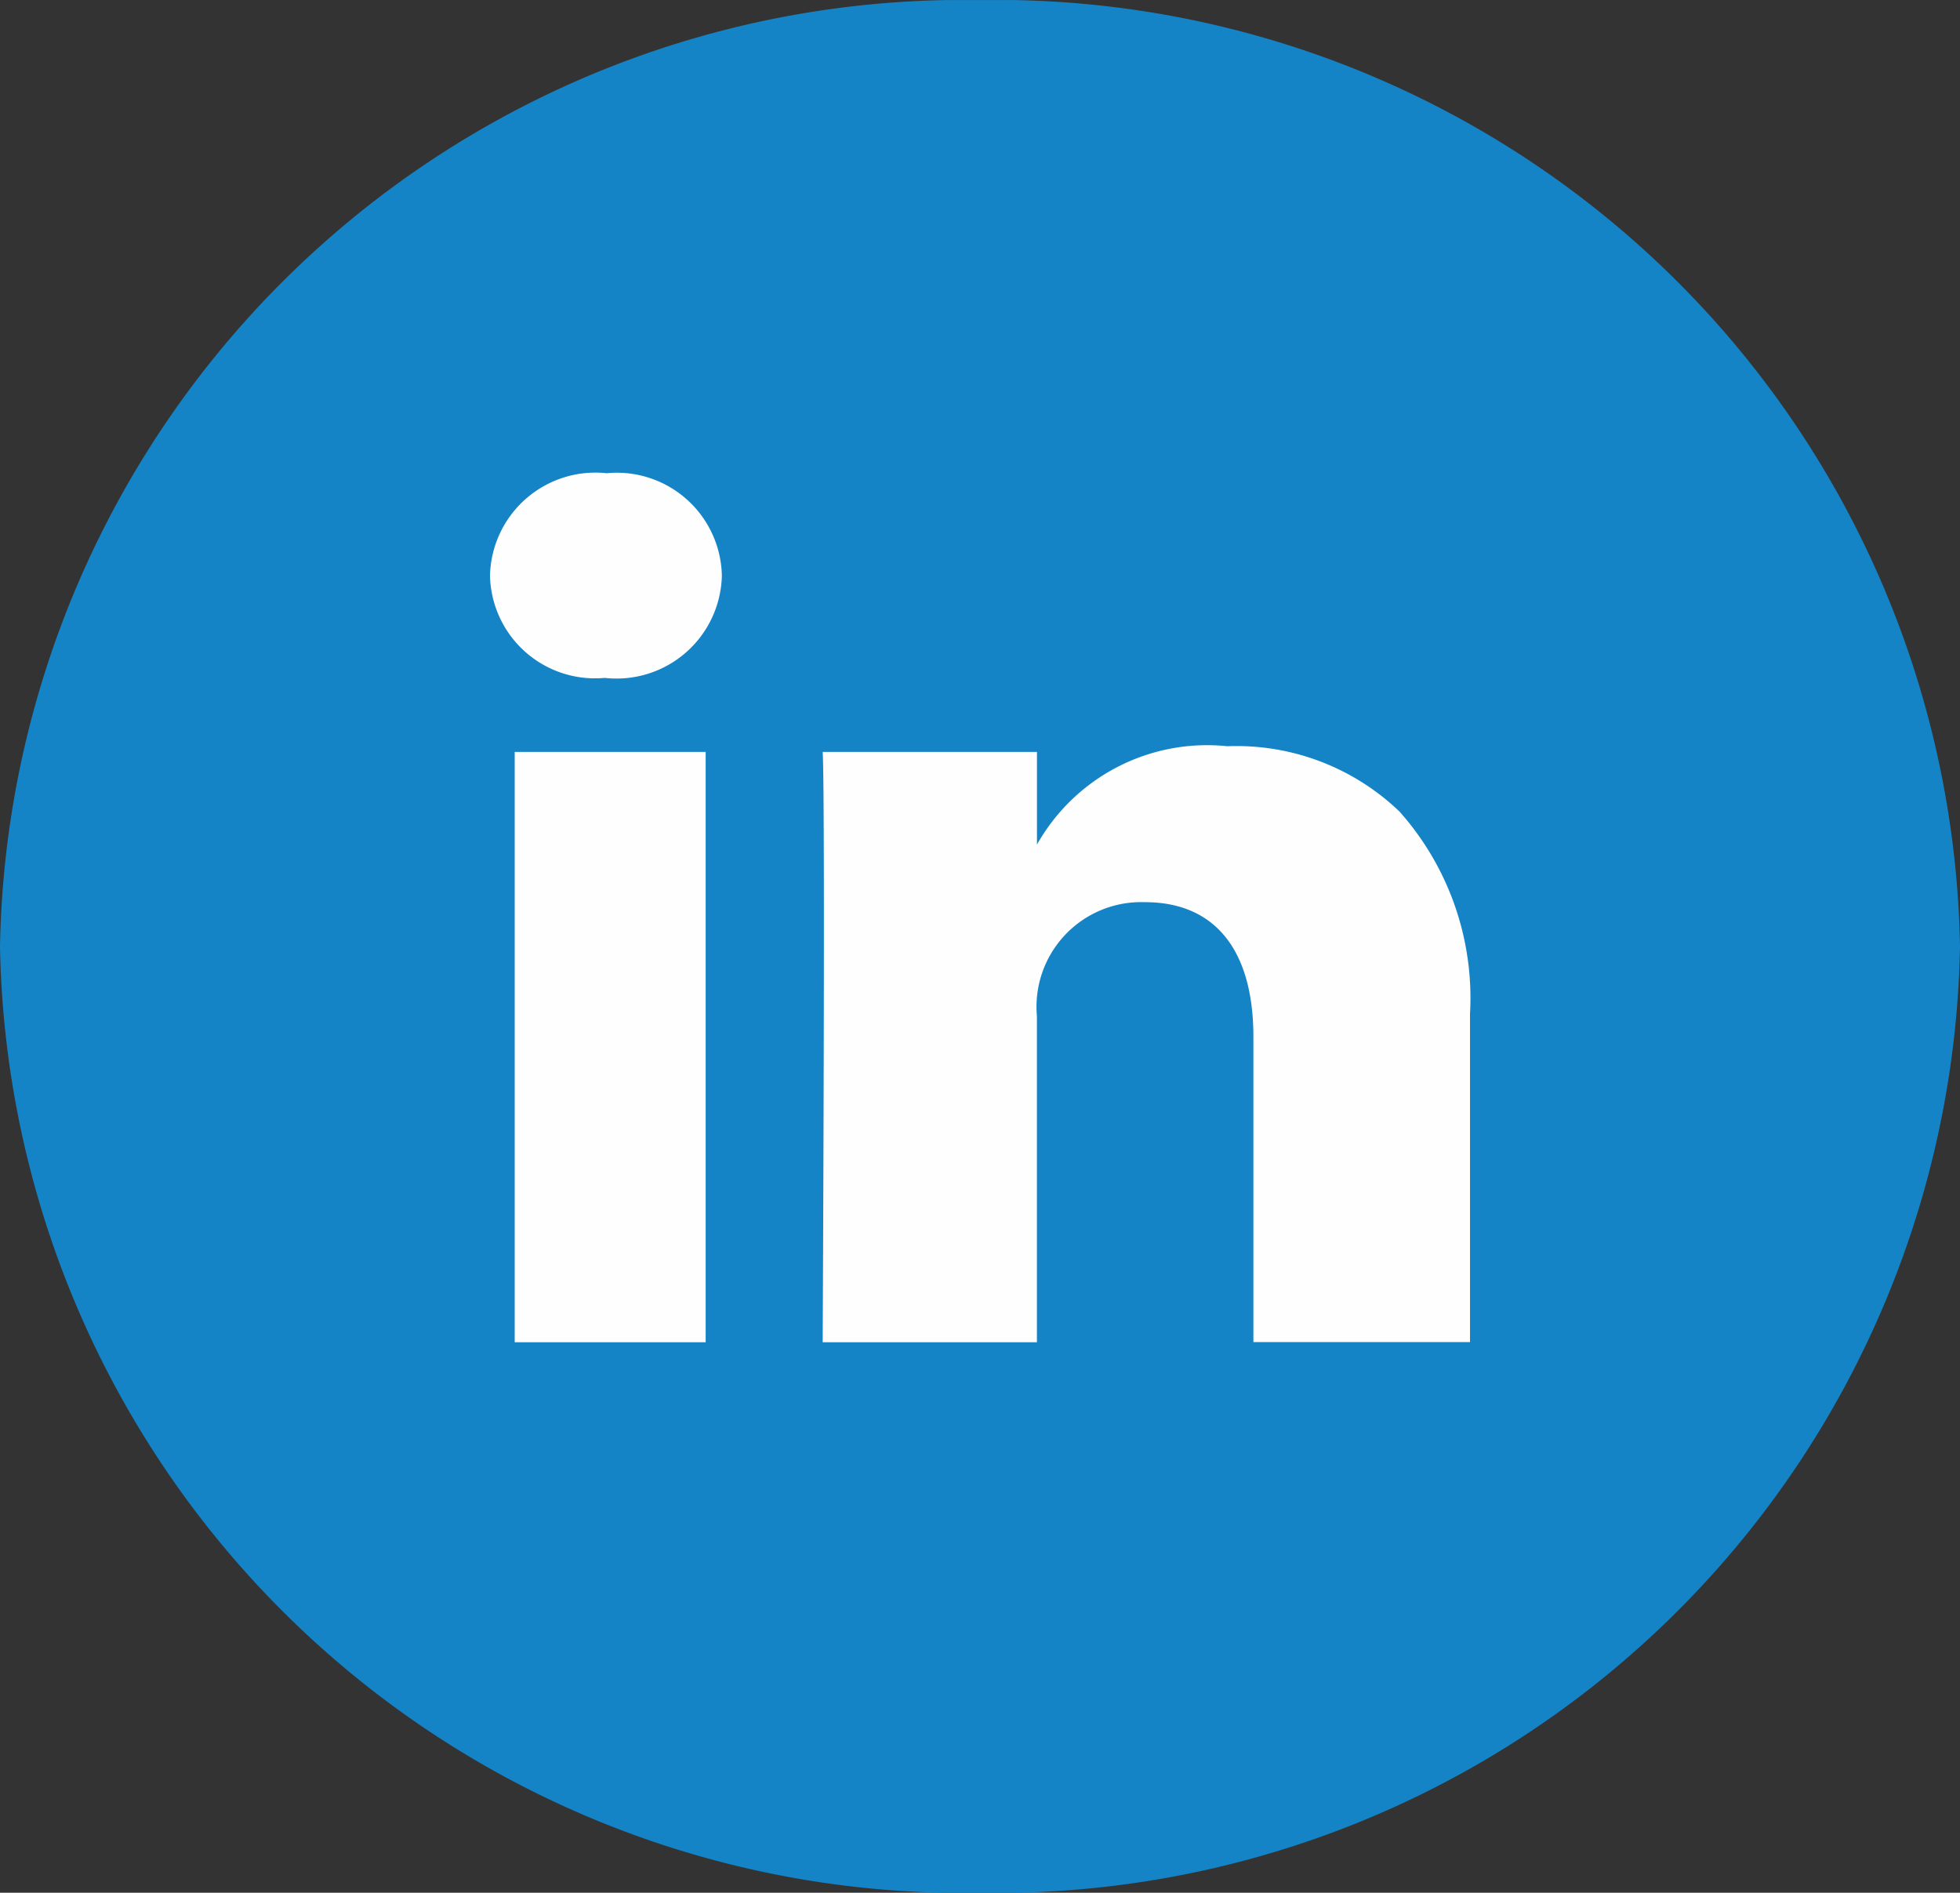 <svg xmlns="http://www.w3.org/2000/svg" xmlns:xlink="http://www.w3.org/1999/xlink" width="31.1" height="30.026" viewBox="0 0 31.1 30.026">
  <rect x="0" y="0" width="31.1" height="30.026" fill="#333333" stroke="none"/>
  <defs>
    <clipPath id="clip-path">
      <path id="Clip_2" data-name="Clip 2" d="M0,0H31.1V30.026H0Z" transform="translate(0 0.869)" fill="none"/>
    </clipPath>
  </defs>
  <g id="Group_6" data-name="Group 6" transform="translate(0 -0.882)">
    <g id="Group_3" data-name="Group 3" transform="translate(0 0.014)">
      <path id="Clip_2-2" data-name="Clip 2" d="M0,0H31.1V30.026H0Z" transform="translate(0 0.869)" fill="none"/>
      <g id="Group_3-2" data-name="Group 3" clip-path="url(#clip-path)">
        <path id="Fill_1" data-name="Fill 1" d="M15.55,30.026A15.288,15.288,0,0,0,31.1,15.013,15.288,15.288,0,0,0,15.55,0,15.288,15.288,0,0,0,0,15.013,15.288,15.288,0,0,0,15.55,30.026" transform="translate(0 0.869)" fill="#1484c7"/>
      </g>
    </g>
    <path id="Fill_4" data-name="Fill 4" d="M8.679,13.786h-3.4c0-.073.043-8.588,0-9.365h3.4v1.47A3.1,3.1,0,0,1,11.7,4.331a3.736,3.736,0,0,1,2.731,1.036A4.448,4.448,0,0,1,15.55,8.578v5.206H12.113V8.94c0-1.377-.611-2.135-1.72-2.135A1.661,1.661,0,0,0,8.678,8.613c0,.035,0,.07,0,.1v5.068Zm-5.256,0H.392V4.421h3.03v9.364ZM1.831,3.248H1.808A1.666,1.666,0,0,1,0,1.626,1.673,1.673,0,0,1,1.851,0,1.667,1.667,0,0,1,3.679,1.624,1.671,1.671,0,0,1,1.831,3.248Z" transform="translate(7.775 8.389)" fill="#fefefe"/>
  </g>
</svg>
